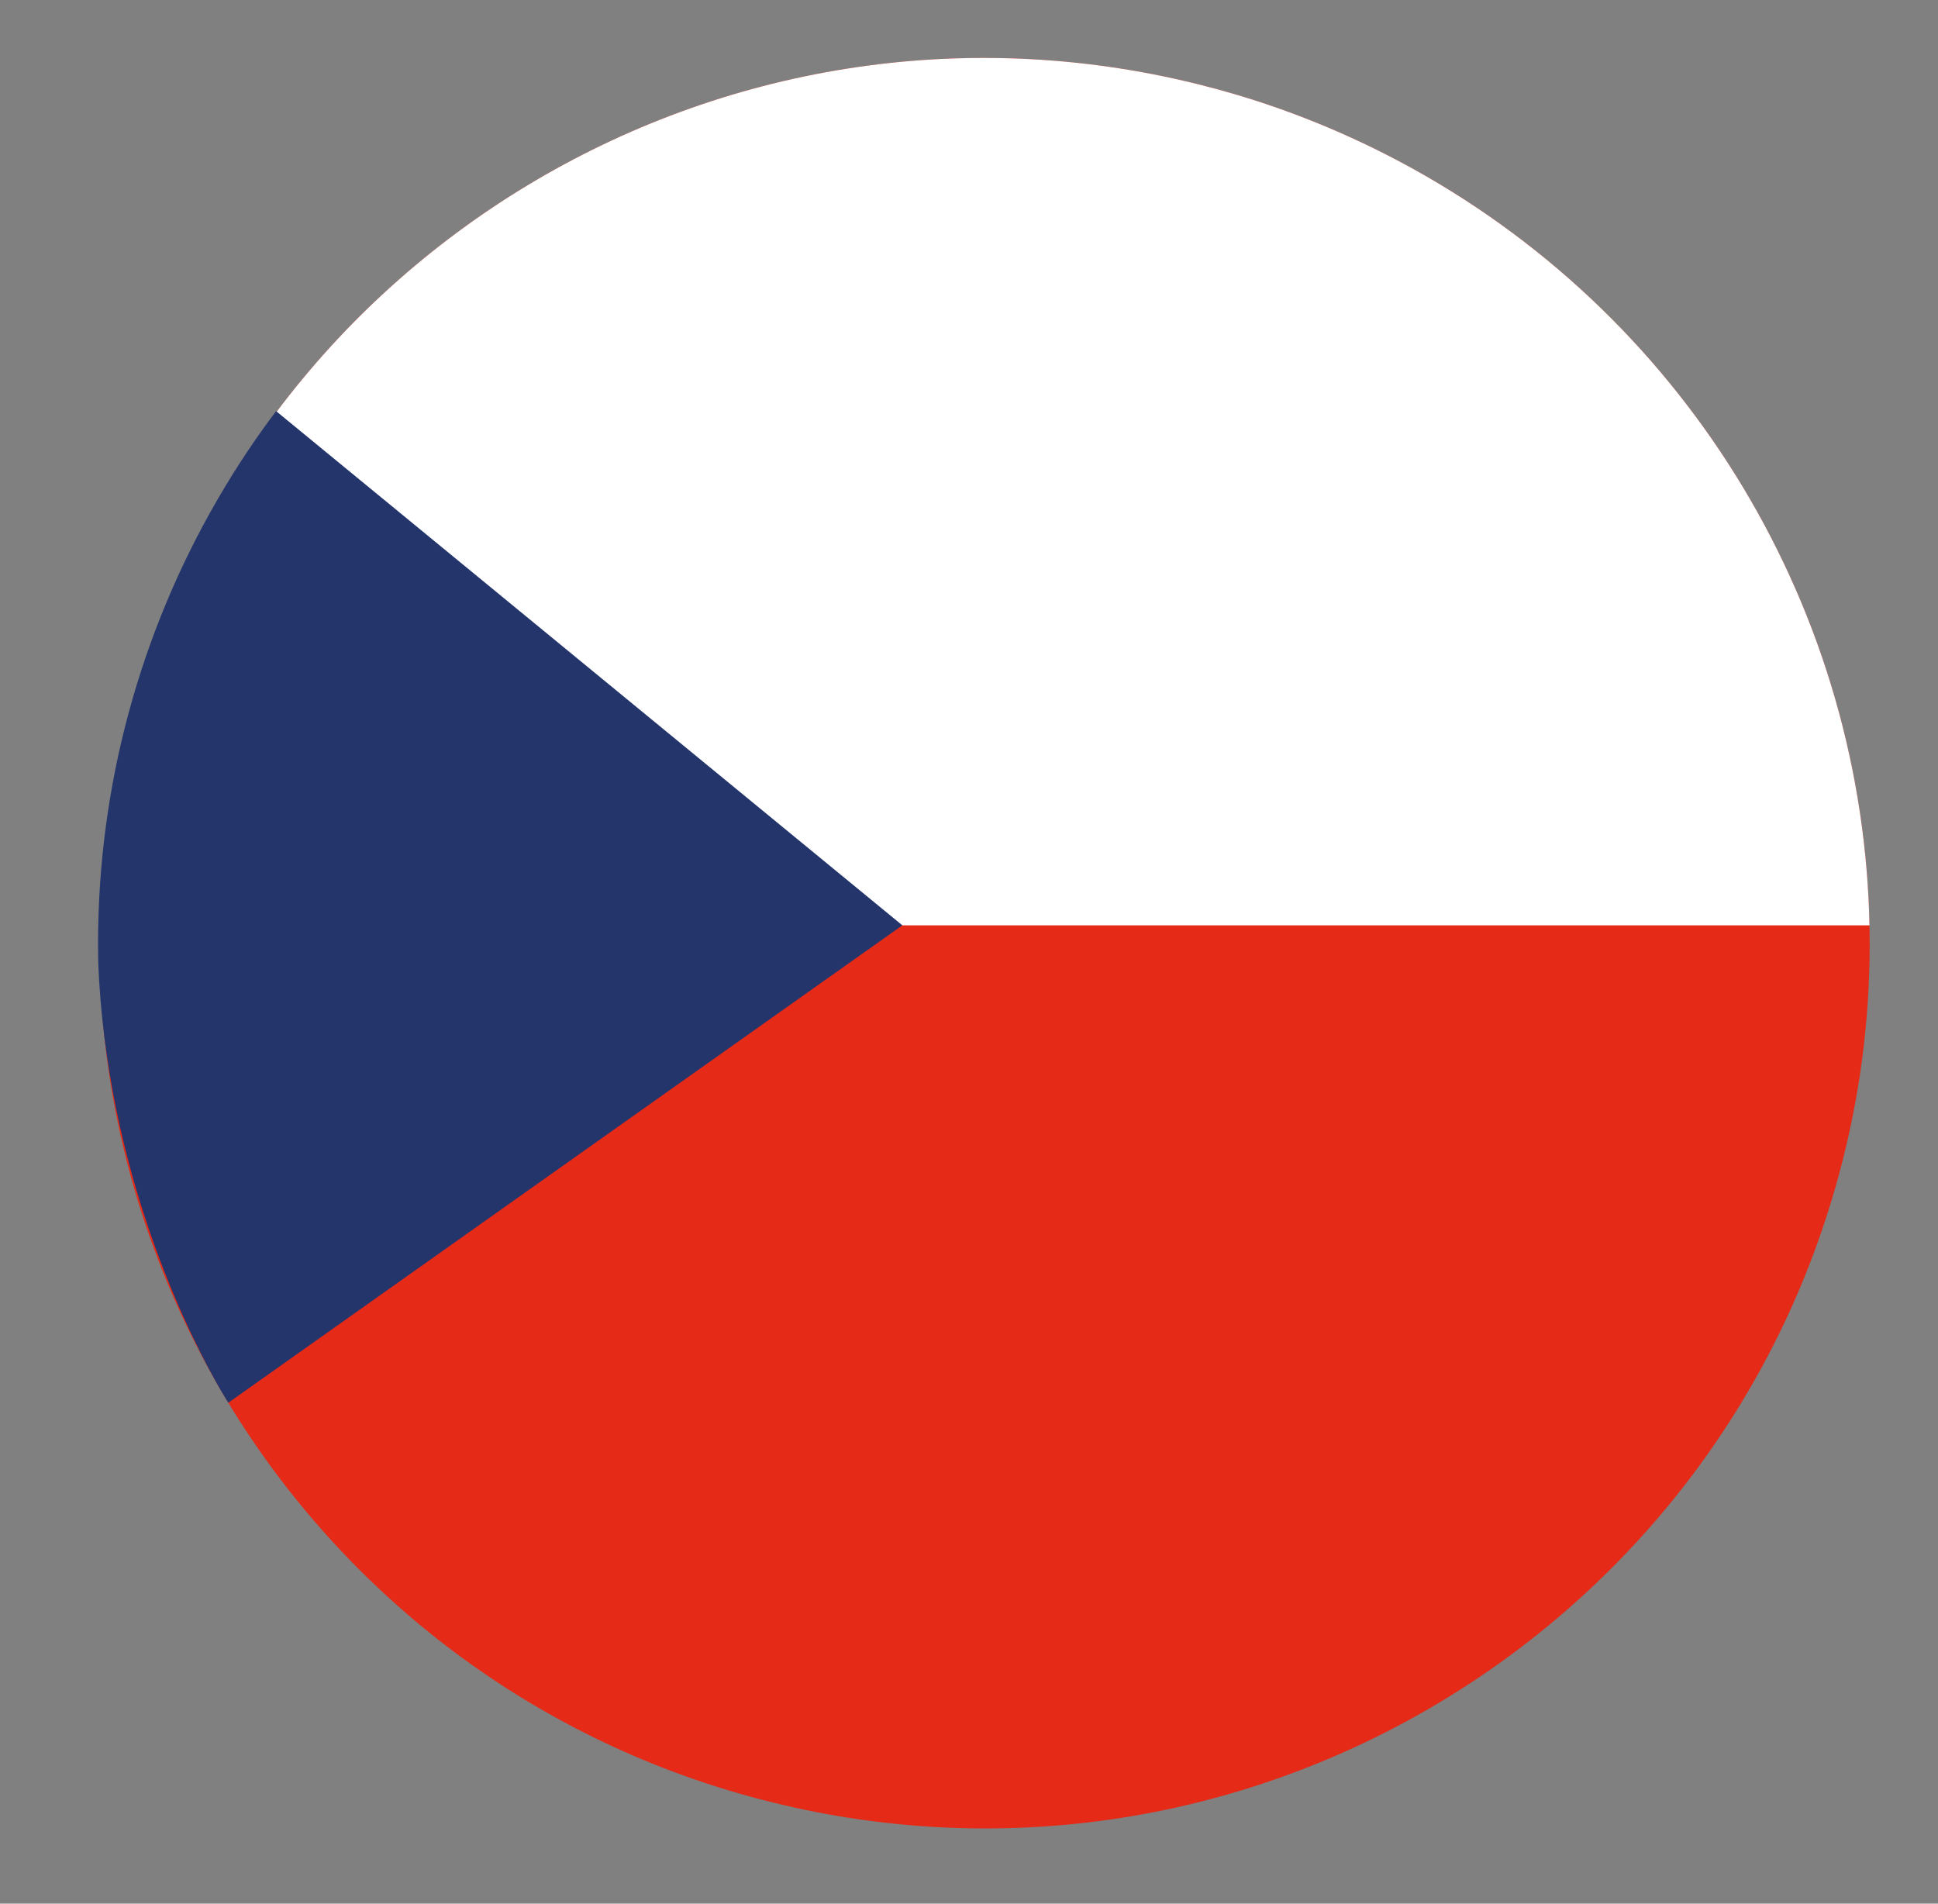 <?xml version="1.0" encoding="utf-8"?>
<!-- Generator: Adobe Illustrator 25.4.1, SVG Export Plug-In . SVG Version: 6.00 Build 0)  -->
<svg version="1.1" id="Calque_1" xmlns="http://www.w3.org/2000/svg" xmlns:xlink="http://www.w3.org/1999/xlink" x="0px" y="0px"
	 viewBox="0 0 432.31 424.62" style="enable-background:new 0 0 432.31 424.62;" xml:space="preserve">
<rect x="0" y="0" width="432.31" height="424.62" fill="#808080" stroke="none"/>
<style type="text/css">
	.st0{fill:#F6F6F6;}
	.st1{fill:#009B3E;}
	.st2{fill:#E52A18;}
	.st3{fill:#318C2C;}
	.st4{fill:#FFFFFF;}
	.st5{clip-path:url(#SVGID_00000103944249902318182340000009885921664618399636_);}
	.st6{fill:#24356B;}
	.st7{clip-path:url(#SVGID_00000103944249902318182340000009885921664618399636_);fill:#E52A18;}
	
		.st8{clip-path:url(#SVGID_00000103944249902318182340000009885921664618399636_);fill:none;stroke:#FFFFFF;stroke-width:50;stroke-miterlimit:10;}
	
		.st9{clip-path:url(#SVGID_00000103944249902318182340000009885921664618399636_);fill:none;stroke:#2F7F56;stroke-width:50;stroke-miterlimit:10;}
	
		.st10{clip-path:url(#SVGID_00000103944249902318182340000009885921664618399636_);fill:none;stroke:#F9BC14;stroke-width:12;stroke-miterlimit:10;}
	.st11{clip-path:url(#SVGID_00000083795222062796809340000005738699504281111740_);}
	.st12{clip-path:url(#SVGID_00000083795222062796809340000005738699504281111740_);fill:#FFFFFF;}
	.st13{clip-path:url(#SVGID_00000083795222062796809340000005738699504281111740_);fill:#24356B;}
	.st14{clip-path:url(#SVGID_00000166655228829858399210000015538205787097799081_);}
</style>
<g>
	<defs>
		<circle id="SVGID_00000045590655387417198160000013483318762515856008_" cx="219.47" cy="210.52" r="197.6"/>
	</defs>
	<clipPath id="SVGID_00000160883700393916284260000005167826519364651155_">
		<use xlink:href="#SVGID_00000045590655387417198160000013483318762515856008_"  style="overflow:visible;"/>
	</clipPath>
	<g style="clip-path:url(#SVGID_00000160883700393916284260000005167826519364651155_);">
		<path class="st2" d="M28.02,162.95C54.21,57.09,161.25-7.45,267.09,18.75c105.86,26.19,170.4,133.21,144.21,239.06
			c-26.2,105.85-133.22,170.41-239.08,144.21C66.38,375.83,1.81,268.8,28.02,162.95"/>
	</g>
	<path style="clip-path:url(#SVGID_00000160883700393916284260000005167826519364651155_);fill:#FFFFFF;" d="M28.02,162.95
		c-3.6,14.53-5.48,29.08-5.78,43.45h394.83c-1.7-87.13-61.35-165.73-149.99-187.65C161.25-7.45,54.21,57.09,28.02,162.95z"/>
	<path style="clip-path:url(#SVGID_00000160883700393916284260000005167826519364651155_);fill:#24356B;" d="M201.29,206.4
		L50.93,312.89c0,0-72.26-111.34,10.66-221.19L201.29,206.4z"/>
</g>
</svg>
